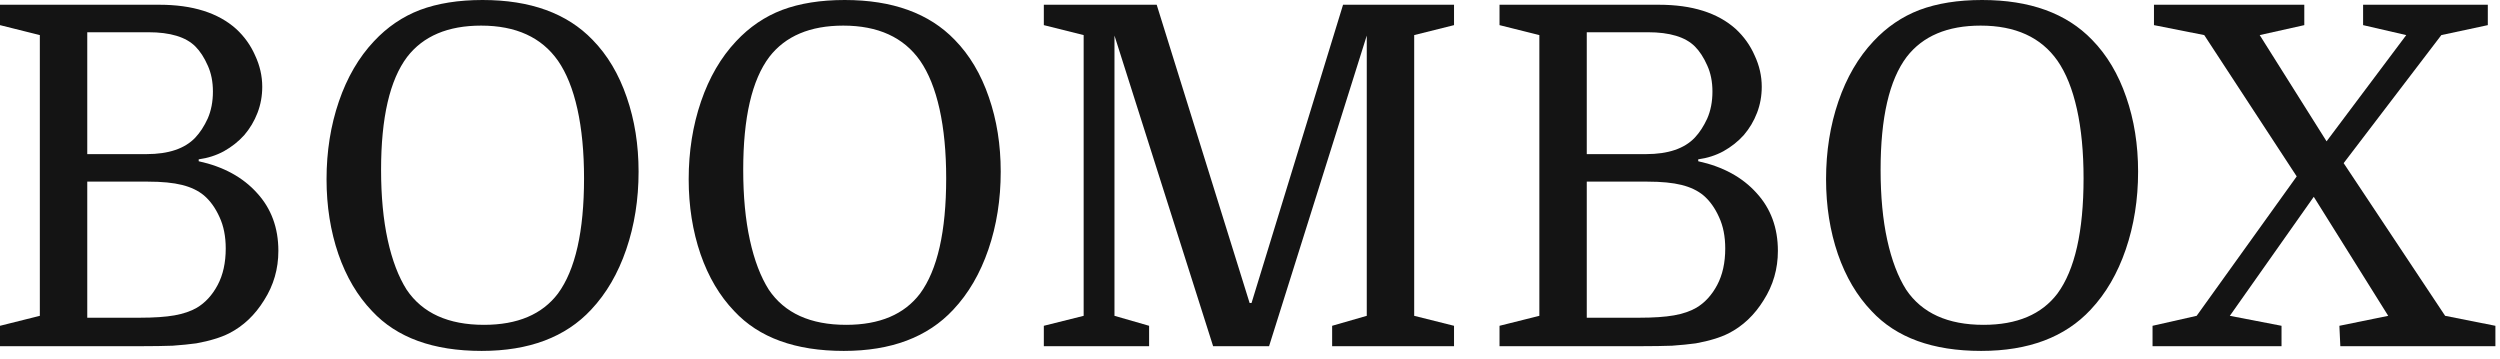 <svg viewBox="0 0 167 24" fill="none" xmlns="http://www.w3.org/2000/svg">
<g clip-path="url(#clip0_44_53)">
<path d="M17.518 5.797C17.518 6.41 17.412 6.99 17.201 7.539C16.99 8.088 16.694 8.585 16.314 9.028C15.934 9.451 15.48 9.81 14.952 10.105C14.445 10.38 13.885 10.559 13.273 10.644V10.771C14.92 11.13 16.219 11.837 17.169 12.893C18.119 13.928 18.595 15.216 18.595 16.758C18.595 17.961 18.278 19.059 17.644 20.052C17.032 21.044 16.251 21.784 15.3 22.269C15.005 22.417 14.677 22.544 14.318 22.649C13.98 22.755 13.579 22.85 13.114 22.935C12.65 22.998 12.122 23.051 11.531 23.093C10.939 23.114 10.253 23.125 9.472 23.125H0V21.763L2.661 21.097V2.344L0 1.679V0.317H10.644C12.861 0.317 14.572 0.855 15.775 1.932C16.325 2.439 16.747 3.031 17.043 3.706C17.359 4.382 17.518 5.079 17.518 5.797ZM5.829 12.133V21.224H9.313C10.285 21.224 11.066 21.171 11.657 21.066C12.249 20.96 12.745 20.791 13.146 20.559C13.716 20.221 14.181 19.714 14.54 19.038C14.899 18.363 15.079 17.549 15.079 16.599C15.079 15.797 14.941 15.1 14.667 14.508C14.392 13.896 14.044 13.41 13.621 13.051C13.241 12.735 12.755 12.502 12.164 12.354C11.573 12.207 10.813 12.133 9.883 12.133H5.829ZM5.829 10.295H9.788C11.267 10.295 12.354 9.926 13.051 9.187C13.368 8.849 13.643 8.426 13.875 7.919C14.107 7.391 14.223 6.79 14.223 6.114C14.223 5.459 14.107 4.878 13.875 4.372C13.643 3.844 13.368 3.421 13.051 3.104C12.418 2.471 11.372 2.154 9.915 2.154H5.829V10.295Z" fill="#141414"/>
<path d="M42.657 11.467C42.657 13.326 42.382 15.057 41.833 16.662C41.284 18.267 40.503 19.608 39.489 20.685C37.779 22.523 35.339 23.441 32.172 23.441C28.941 23.441 26.501 22.554 24.854 20.78C23.883 19.767 23.133 18.5 22.605 16.979C22.077 15.438 21.813 13.769 21.813 11.974C21.813 10.116 22.088 8.384 22.637 6.779C23.186 5.174 23.967 3.833 24.981 2.756C25.868 1.806 26.892 1.109 28.053 0.665C29.236 0.222 30.63 0 32.235 0C35.424 0 37.874 0.887 39.584 2.661C40.577 3.675 41.337 4.952 41.865 6.494C42.393 8.014 42.657 9.672 42.657 11.467ZM25.456 11.341C25.456 13.114 25.604 14.677 25.899 16.029C26.195 17.38 26.617 18.489 27.166 19.355C28.223 20.918 29.944 21.699 32.33 21.699C34.569 21.699 36.216 21.002 37.272 19.608C38.433 18.024 39.014 15.459 39.014 11.911C39.014 10.158 38.866 8.616 38.571 7.286C38.275 5.955 37.842 4.878 37.272 4.055C36.173 2.492 34.463 1.711 32.14 1.711C29.922 1.711 28.275 2.408 27.198 3.801C26.037 5.343 25.456 7.856 25.456 11.341Z" fill="#141414"/>
<path d="M66.848 11.467C66.848 13.326 66.574 15.057 66.025 16.662C65.475 18.267 64.694 19.608 63.68 20.685C61.97 22.523 59.531 23.441 56.363 23.441C53.132 23.441 50.693 22.554 49.045 20.78C48.074 19.767 47.324 18.5 46.796 16.979C46.268 15.438 46.004 13.769 46.004 11.974C46.004 10.116 46.279 8.384 46.828 6.779C47.377 5.174 48.158 3.833 49.172 2.756C50.059 1.806 51.083 1.109 52.245 0.665C53.428 0.222 54.821 0 56.426 0C59.615 0 62.065 0.887 63.776 2.661C64.768 3.675 65.528 4.952 66.056 6.494C66.584 8.014 66.848 9.672 66.848 11.467ZM49.647 11.341C49.647 13.114 49.795 14.677 50.091 16.029C50.386 17.38 50.809 18.489 51.358 19.355C52.414 20.918 54.135 21.699 56.521 21.699C58.76 21.699 60.407 21.002 61.463 19.608C62.624 18.024 63.205 15.459 63.205 11.911C63.205 10.158 63.057 8.616 62.762 7.286C62.466 5.955 62.033 4.878 61.463 4.055C60.365 2.492 58.654 1.711 56.331 1.711C54.114 1.711 52.467 2.408 51.39 3.801C50.228 5.343 49.647 7.856 49.647 11.341Z" fill="#141414"/>
<path d="M89.716 0.317H97.129V1.679L94.468 2.344V21.097L97.129 21.763V23.125H88.987V21.763L91.3 21.097V2.376L84.774 23.125H81.036L74.447 2.376V21.097L76.76 21.763V23.125H69.728V21.763L72.388 21.097V2.344L69.728 1.679V0.317H77.267L83.475 20.242H83.602L89.716 0.317Z" fill="#141414"/>
<path d="M117.685 5.797C117.685 6.41 117.58 6.99 117.369 7.539C117.158 8.088 116.862 8.585 116.482 9.028C116.102 9.451 115.648 9.81 115.12 10.105C114.613 10.38 114.053 10.559 113.441 10.644V10.771C115.088 11.13 116.387 11.837 117.337 12.893C118.287 13.928 118.763 15.216 118.763 16.758C118.763 17.961 118.446 19.059 117.812 20.052C117.2 21.044 116.418 21.784 115.468 22.269C115.172 22.417 114.845 22.544 114.486 22.649C114.148 22.755 113.747 22.85 113.282 22.935C112.818 22.998 112.29 23.051 111.698 23.093C111.107 23.114 110.421 23.125 109.639 23.125H100.168V21.763L102.829 21.097V2.344L100.168 1.679V0.317H110.811C113.029 0.317 114.739 0.855 115.943 1.932C116.492 2.439 116.915 3.031 117.21 3.706C117.527 4.382 117.685 5.079 117.685 5.797ZM105.996 12.133V21.224H109.481C110.452 21.224 111.234 21.171 111.825 21.066C112.416 20.96 112.913 20.791 113.314 20.559C113.884 20.221 114.349 19.714 114.708 19.038C115.067 18.363 115.246 17.549 115.246 16.599C115.246 15.797 115.109 15.1 114.834 14.508C114.56 13.896 114.212 13.41 113.789 13.051C113.409 12.735 112.923 12.502 112.332 12.354C111.741 12.207 110.98 12.133 110.051 12.133H105.996ZM105.996 10.295H109.956C111.434 10.295 112.522 9.926 113.219 9.187C113.536 8.849 113.81 8.426 114.043 7.919C114.275 7.391 114.391 6.79 114.391 6.114C114.391 5.459 114.275 4.878 114.043 4.372C113.81 3.844 113.536 3.421 113.219 3.104C112.585 2.471 111.54 2.154 110.083 2.154H105.996V10.295Z" fill="#141414"/>
<path d="M142.825 11.467C142.825 13.326 142.55 15.057 142.001 16.662C141.452 18.267 140.67 19.608 139.657 20.685C137.946 22.523 135.507 23.441 132.339 23.441C129.108 23.441 126.669 22.554 125.022 20.78C124.05 19.767 123.301 18.5 122.773 16.979C122.245 15.438 121.981 13.769 121.981 11.974C121.981 10.116 122.255 8.384 122.804 6.779C123.353 5.174 124.135 3.833 125.148 2.756C126.035 1.806 127.06 1.109 128.221 0.665C129.404 0.222 130.798 0 132.403 0C135.592 0 138.041 0.887 139.752 2.661C140.744 3.675 141.505 4.952 142.033 6.494C142.561 8.014 142.825 9.672 142.825 11.467ZM125.624 11.341C125.624 13.114 125.771 14.677 126.067 16.029C126.363 17.38 126.785 18.489 127.334 19.355C128.39 20.918 130.111 21.699 132.498 21.699C134.736 21.699 136.383 21.002 137.439 19.608C138.601 18.024 139.182 15.459 139.182 11.911C139.182 10.158 139.034 8.616 138.738 7.286C138.442 5.955 138.01 4.878 137.439 4.055C136.341 2.492 134.631 1.711 132.308 1.711C130.09 1.711 128.443 2.408 127.366 3.801C126.204 5.343 125.624 7.856 125.624 11.341Z" fill="#141414"/>
<path d="M150.949 2.344L155.415 9.44L160.737 2.344L157.855 1.679V0.317H166.186V1.679L163.081 2.344L156.556 10.897L163.335 21.097L166.693 21.763V23.125H156.334L156.271 21.763L159.533 21.097L154.56 13.146L148.953 21.097L152.406 21.763V23.125H143.79V21.763L146.736 21.097L153.42 11.784L147.243 2.344L143.885 1.679V0.317H153.927V1.679L150.949 2.344Z" fill="#141414"/>
</g>
<defs>
<clipPath id="clip0_44_53">
<rect width="167" height="24" fill="white"/>
</clipPath>
</defs>
</svg>

